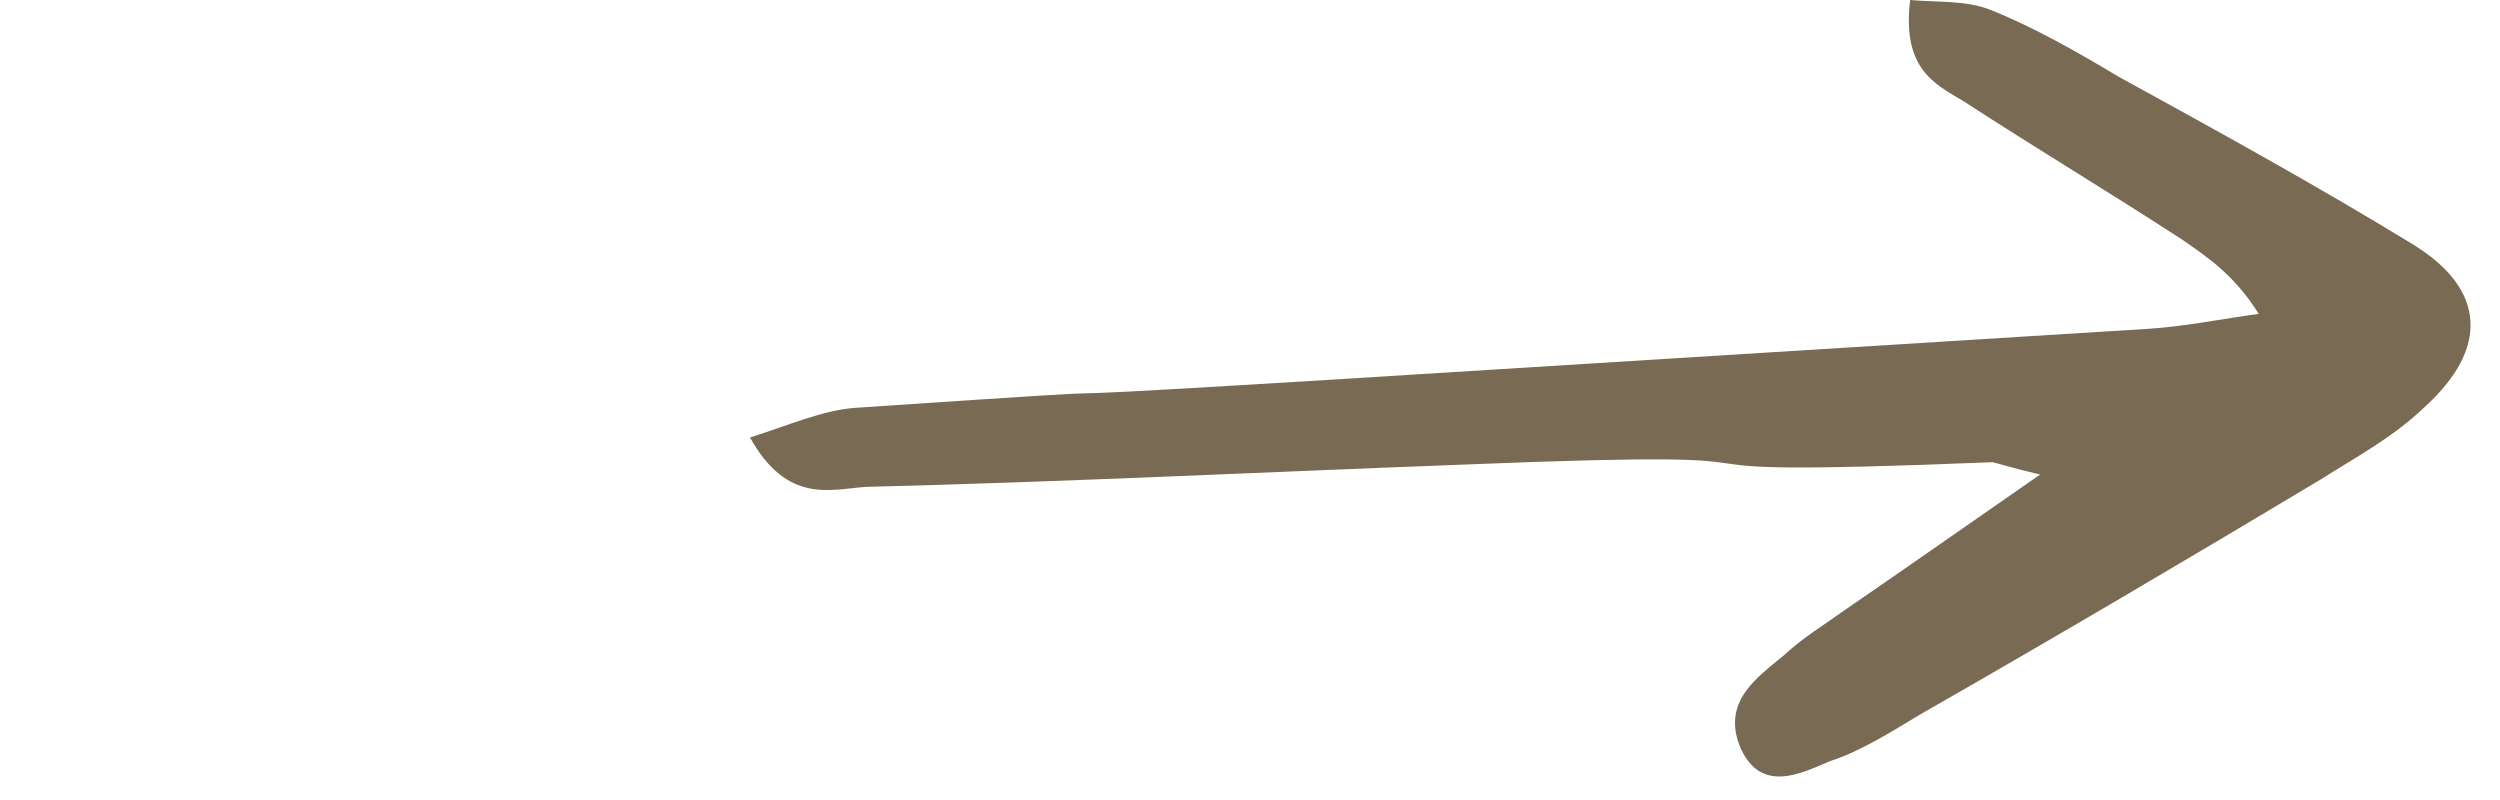 <?xml version="1.0" encoding="UTF-8"?> <svg xmlns="http://www.w3.org/2000/svg" width="75" height="24" viewBox="0 0 75 24" fill="none"><g clip-path="url(#clip0_921_530)"><path d="M61.203 14.237C58.851 15.868 57.056 17.128 55.324 18.315C54.705 18.76 54.086 19.13 53.529 19.649C52.724 20.317 51.611 21.058 52.229 22.467C52.848 23.802 54.024 23.209 54.89 22.838C55.819 22.541 56.747 21.948 57.613 21.429C61.636 19.13 65.658 16.758 69.619 14.385C70.671 13.718 71.785 13.124 72.713 12.235C74.693 10.455 74.569 8.676 72.403 7.341C69.495 5.562 66.525 3.93 63.554 2.299C62.316 1.558 61.017 0.816 59.717 0.297C58.975 0 58.108 0.075 57.304 0C57.056 2.077 58.046 2.521 58.913 3.041C61.079 4.449 63.306 5.784 65.472 7.193C66.215 7.712 67.019 8.231 67.762 9.417C66.648 9.565 65.596 9.788 64.482 9.862C56.128 10.381 47.836 10.9 39.481 11.419C27.352 12.161 37.785 11.419 25.656 12.235C24.666 12.309 23.675 12.754 22.5 13.124C23.613 15.127 24.913 14.682 25.965 14.607C31.906 14.459 37.909 14.163 43.849 13.94C56.659 13.421 46.969 14.385 59.779 13.866C60.089 13.94 60.274 14.014 61.203 14.237Z" fill="#796B53"></path></g><defs><clipPath id="clip0_921_530"><rect width="74.118" height="23.294" fill="white" transform="matrix(-1 0 0 1 74.117 0)"></rect></clipPath></defs></svg> 